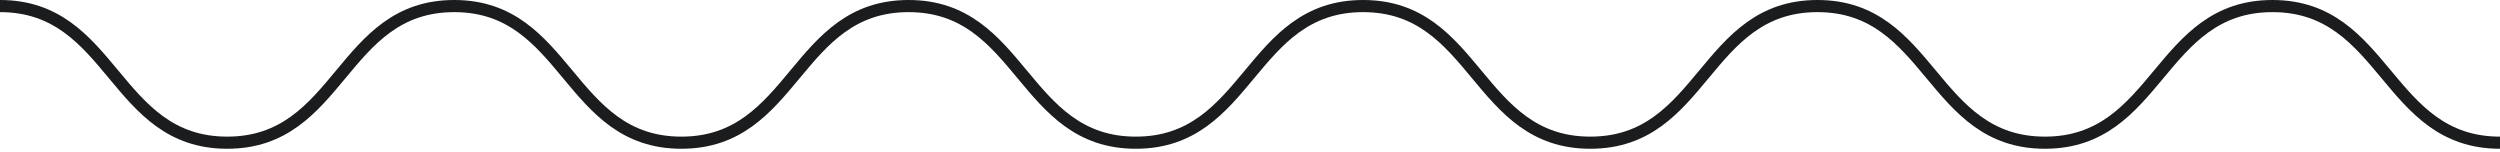 <svg width="412" height="25" viewBox="0 0 412 25" fill="none" xmlns="http://www.w3.org/2000/svg">
<path d="M0 1C18.717 1 18.717 23.516 37.441 23.516C56.164 23.516 56.145 1 74.855 1C93.566 1 93.572 23.516 112.289 23.516C131.006 23.516 131.013 1 149.737 1C168.46 1 168.46 23.516 187.184 23.516C205.908 23.516 205.914 1 224.638 1C243.362 1 243.355 23.516 262.079 23.516C280.802 23.516 280.796 1 299.519 1C318.243 1 318.256 23.516 337 23.516C355.743 23.516 355.75 1 374.5 1C393.25 1 393.25 23.516 412 23.516" stroke="#1B1C1E" stroke-width="2" stroke-miterlimit="10"/>
</svg>
